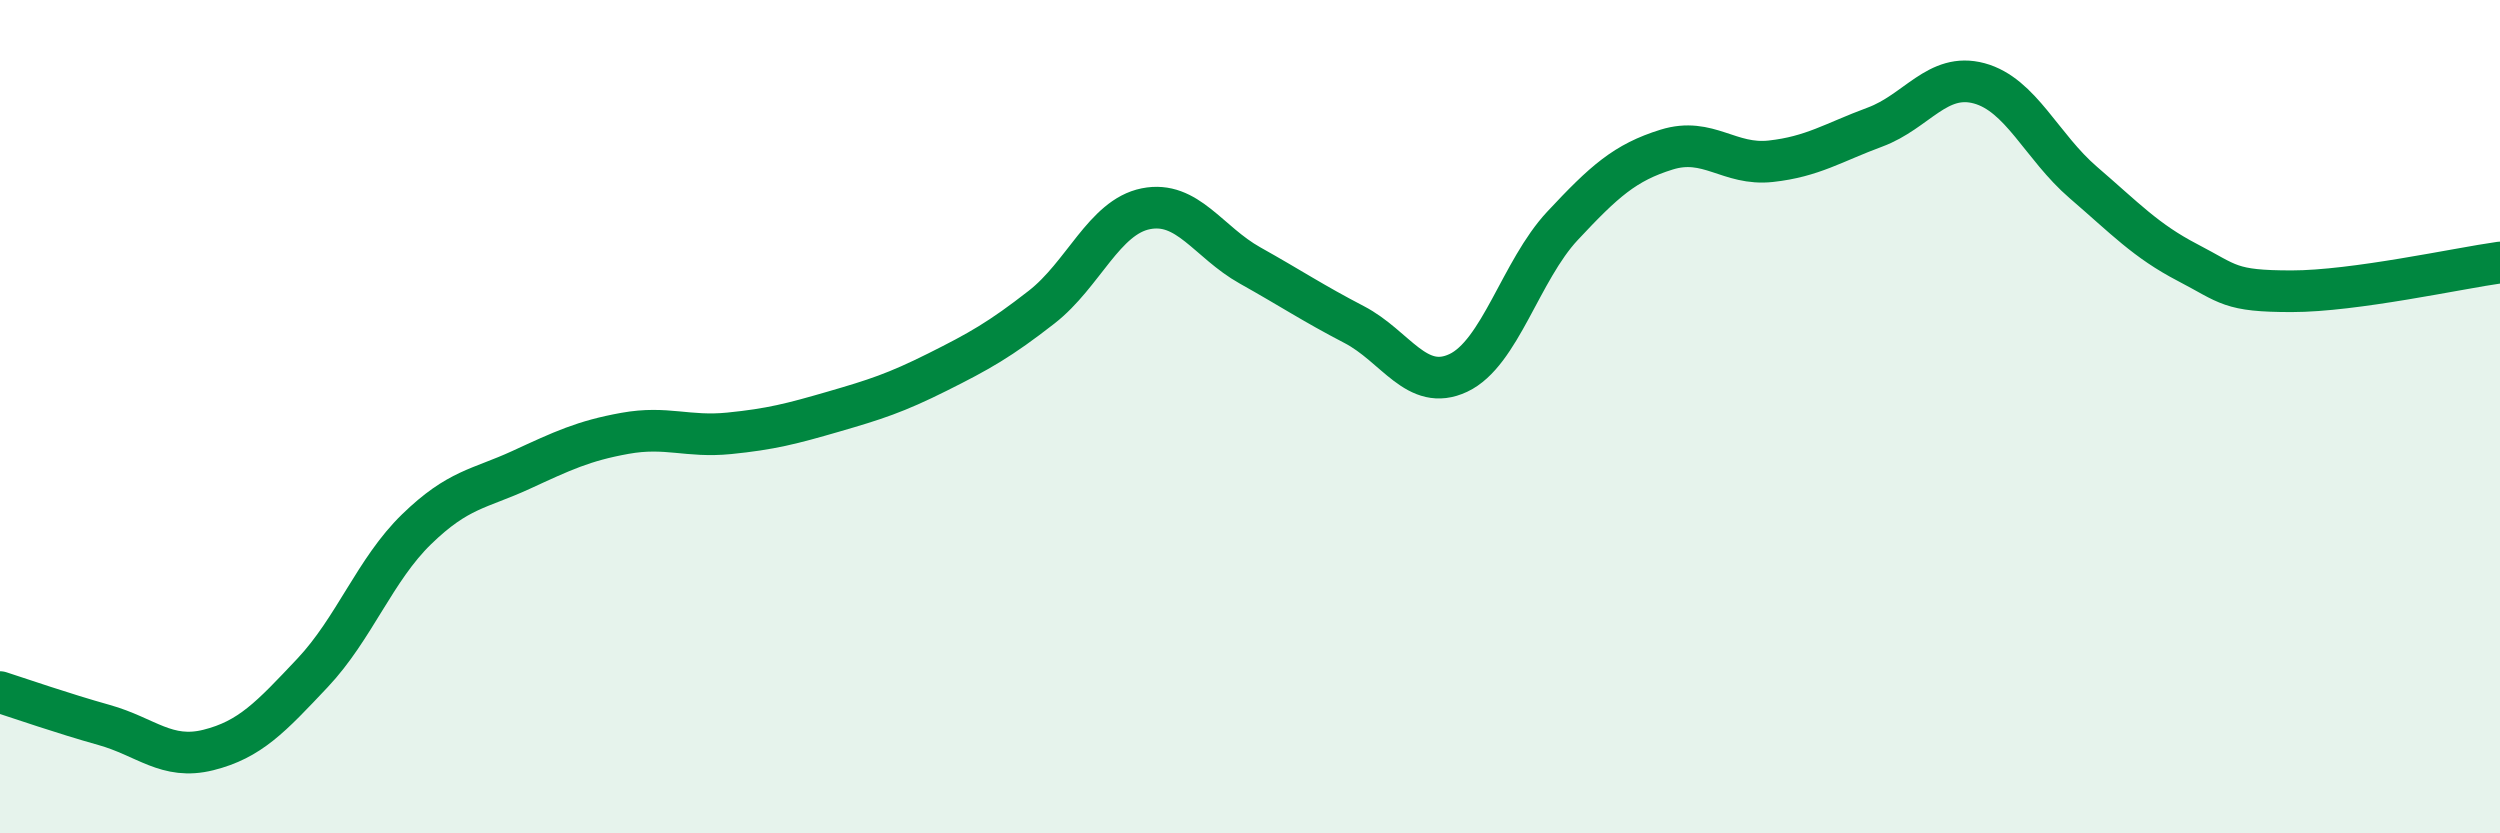 
    <svg width="60" height="20" viewBox="0 0 60 20" xmlns="http://www.w3.org/2000/svg">
      <path
        d="M 0,16.61 C 0.5,16.77 1.5,17.12 2.5,17.4 C 3.5,17.68 4,18.25 5,18 C 6,17.75 6.5,17.21 7.5,16.15 C 8.5,15.09 9,13.67 10,12.7 C 11,11.73 11.5,11.74 12.5,11.28 C 13.5,10.82 14,10.58 15,10.4 C 16,10.22 16.5,10.5 17.5,10.4 C 18.5,10.3 19,10.17 20,9.88 C 21,9.59 21.5,9.43 22.5,8.93 C 23.5,8.43 24,8.15 25,7.37 C 26,6.59 26.5,5.21 27.5,5.01 C 28.5,4.81 29,5.81 30,6.37 C 31,6.93 31.5,7.27 32.5,7.79 C 33.5,8.31 34,9.42 35,8.95 C 36,8.48 36.5,6.49 37.5,5.42 C 38.5,4.35 39,3.9 40,3.59 C 41,3.28 41.5,3.98 42.5,3.87 C 43.5,3.76 44,3.42 45,3.05 C 46,2.68 46.5,1.73 47.5,2 C 48.5,2.27 49,3.52 50,4.38 C 51,5.24 51.5,5.78 52.5,6.3 C 53.5,6.82 53.5,6.99 55,6.99 C 56.5,6.99 59,6.44 60,6.3L60 20L0 20Z"
        fill="#008740"
        opacity="0.1"
        stroke-linecap="round"
        stroke-linejoin="round"
      />
      <path
        d="M 0,16.61 C 0.5,16.77 1.5,17.12 2.5,17.4 C 3.5,17.68 4,18.25 5,18 C 6,17.75 6.5,17.21 7.5,16.15 C 8.5,15.09 9,13.67 10,12.7 C 11,11.73 11.5,11.74 12.5,11.28 C 13.5,10.82 14,10.58 15,10.4 C 16,10.22 16.5,10.5 17.5,10.4 C 18.5,10.3 19,10.17 20,9.88 C 21,9.59 21.5,9.43 22.5,8.93 C 23.5,8.43 24,8.15 25,7.37 C 26,6.59 26.5,5.21 27.5,5.01 C 28.5,4.81 29,5.81 30,6.37 C 31,6.93 31.5,7.27 32.5,7.79 C 33.5,8.31 34,9.42 35,8.95 C 36,8.48 36.5,6.49 37.5,5.42 C 38.5,4.35 39,3.9 40,3.59 C 41,3.28 41.5,3.98 42.5,3.87 C 43.5,3.76 44,3.42 45,3.05 C 46,2.68 46.5,1.73 47.5,2 C 48.5,2.27 49,3.52 50,4.38 C 51,5.24 51.5,5.78 52.5,6.3 C 53.5,6.82 53.5,6.99 55,6.99 C 56.5,6.99 59,6.44 60,6.3"
        stroke="#008740"
        stroke-width="1"
        fill="none"
        stroke-linecap="round"
        stroke-linejoin="round"
      />
    </svg>
  